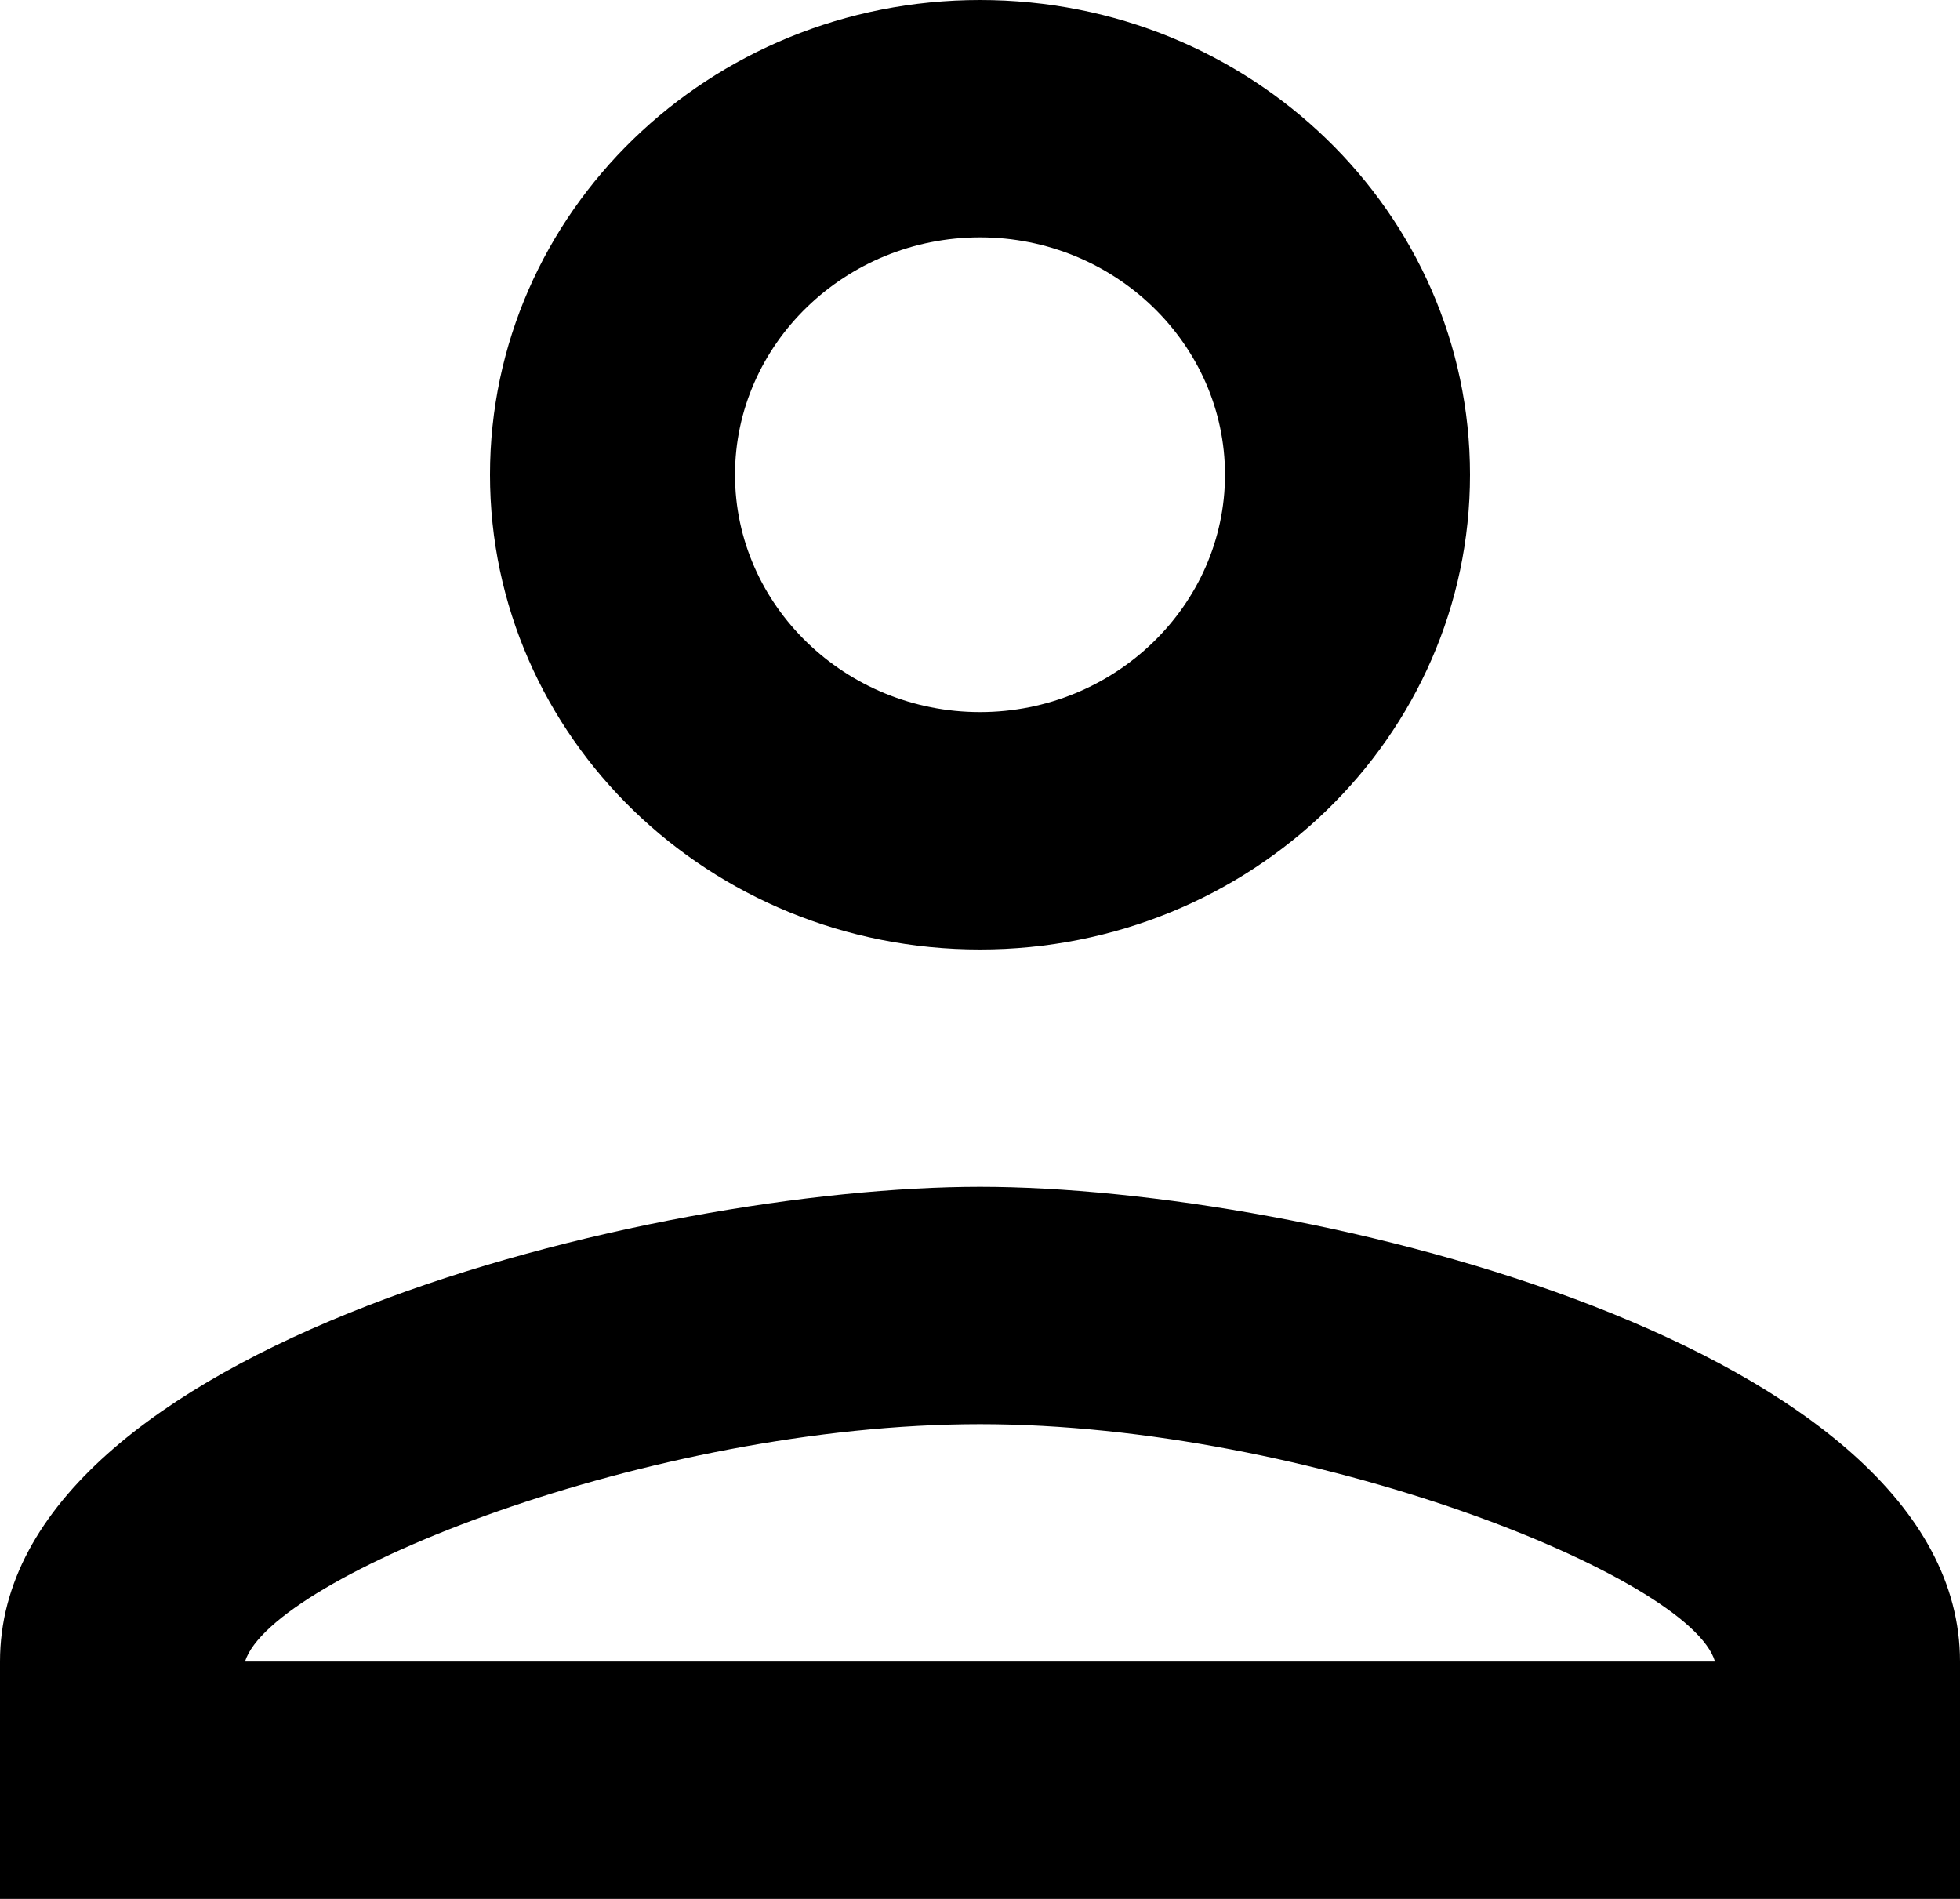 <svg xmlns="http://www.w3.org/2000/svg" width="32" height="31" viewBox="0 0 32 31" fill="none"><path d="M16 19.375C10.66 19.375 0 21.971 0 27.125V31H32V27.125C32 21.971 21.34 19.375 16 19.375ZM4 27.125C4.44 25.73 10.62 23.25 16 23.25C21.4 23.25 27.6 25.749 28 27.125H4ZM16 15.5C20.42 15.5 24 12.032 24 7.75C24 3.468 20.42 0 16 0C11.58 0 8 3.468 8 7.75C8 12.032 11.58 15.5 16 15.5ZM16 3.875C18.2 3.875 20 5.619 20 7.75C20 9.881 18.2 11.625 16 11.625C13.8 11.625 12 9.881 12 7.75C12 5.619 13.8 3.875 16 3.875Z" fill="black"></path></svg>